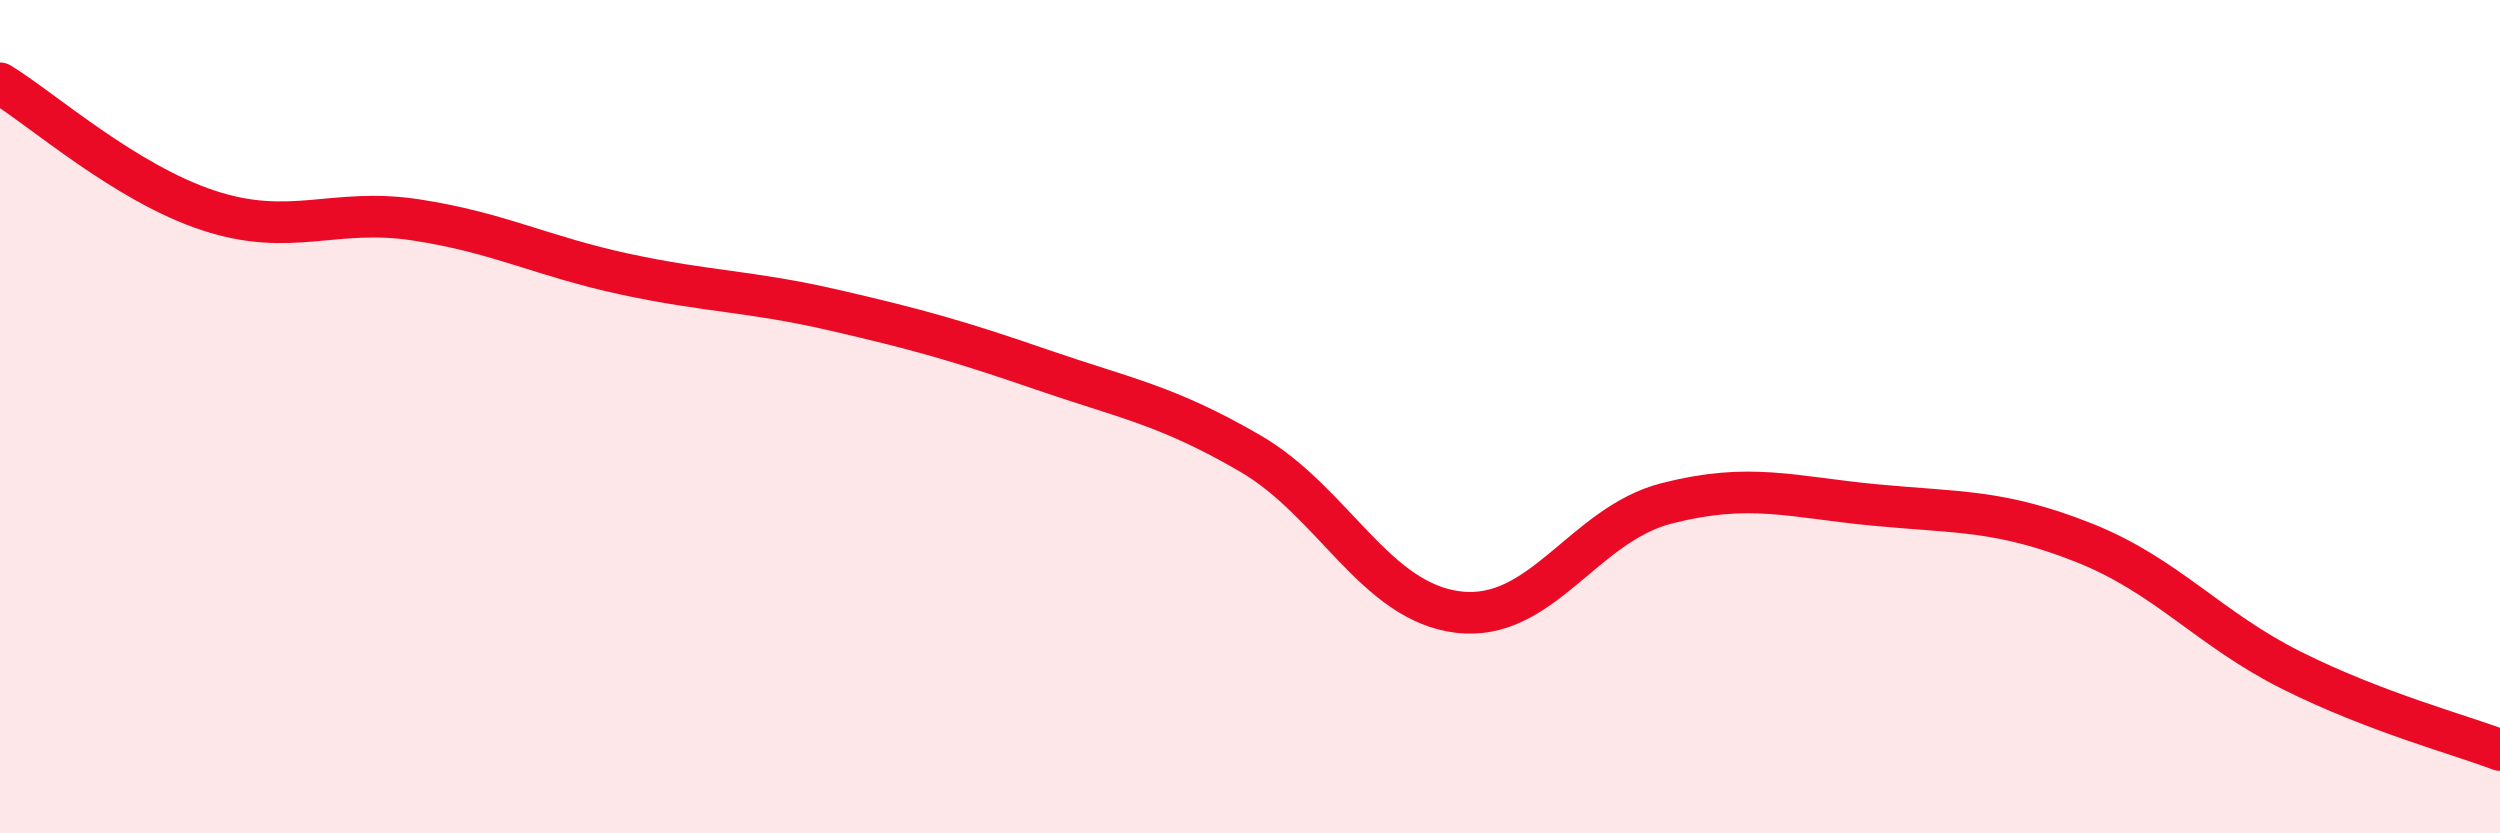 
    <svg width="60" height="20" viewBox="0 0 60 20" xmlns="http://www.w3.org/2000/svg">
      <path
        d="M 0,2 C 1,2.61 3,4.39 5,5.05 C 7,5.71 8,4.97 10,5.28 C 12,5.59 13,6.15 15,6.58 C 17,7.01 18,6.98 20,7.44 C 22,7.9 23,8.18 25,8.87 C 27,9.56 28,9.72 30,10.88 C 32,12.04 33,14.45 35,14.69 C 37,14.93 38,12.59 40,12.08 C 42,11.57 43,11.93 45,12.12 C 47,12.31 48,12.23 50,13.02 C 52,13.81 53,15.09 55,16.09 C 57,17.09 59,17.62 60,18L60 20L0 20Z"
        fill="#EB0A25"
        opacity="0.1"
        stroke-linecap="round"
        stroke-linejoin="round"
      />
      <path
        d="M 0,2 C 1,2.61 3,4.39 5,5.05 C 7,5.71 8,4.97 10,5.28 C 12,5.59 13,6.15 15,6.58 C 17,7.01 18,6.98 20,7.44 C 22,7.9 23,8.18 25,8.87 C 27,9.56 28,9.72 30,10.88 C 32,12.04 33,14.45 35,14.69 C 37,14.93 38,12.59 40,12.08 C 42,11.57 43,11.93 45,12.12 C 47,12.31 48,12.23 50,13.02 C 52,13.81 53,15.09 55,16.09 C 57,17.09 59,17.62 60,18"
        stroke="#EB0A25"
        stroke-width="1"
        fill="none"
        stroke-linecap="round"
        stroke-linejoin="round"
      />
    </svg>
  
